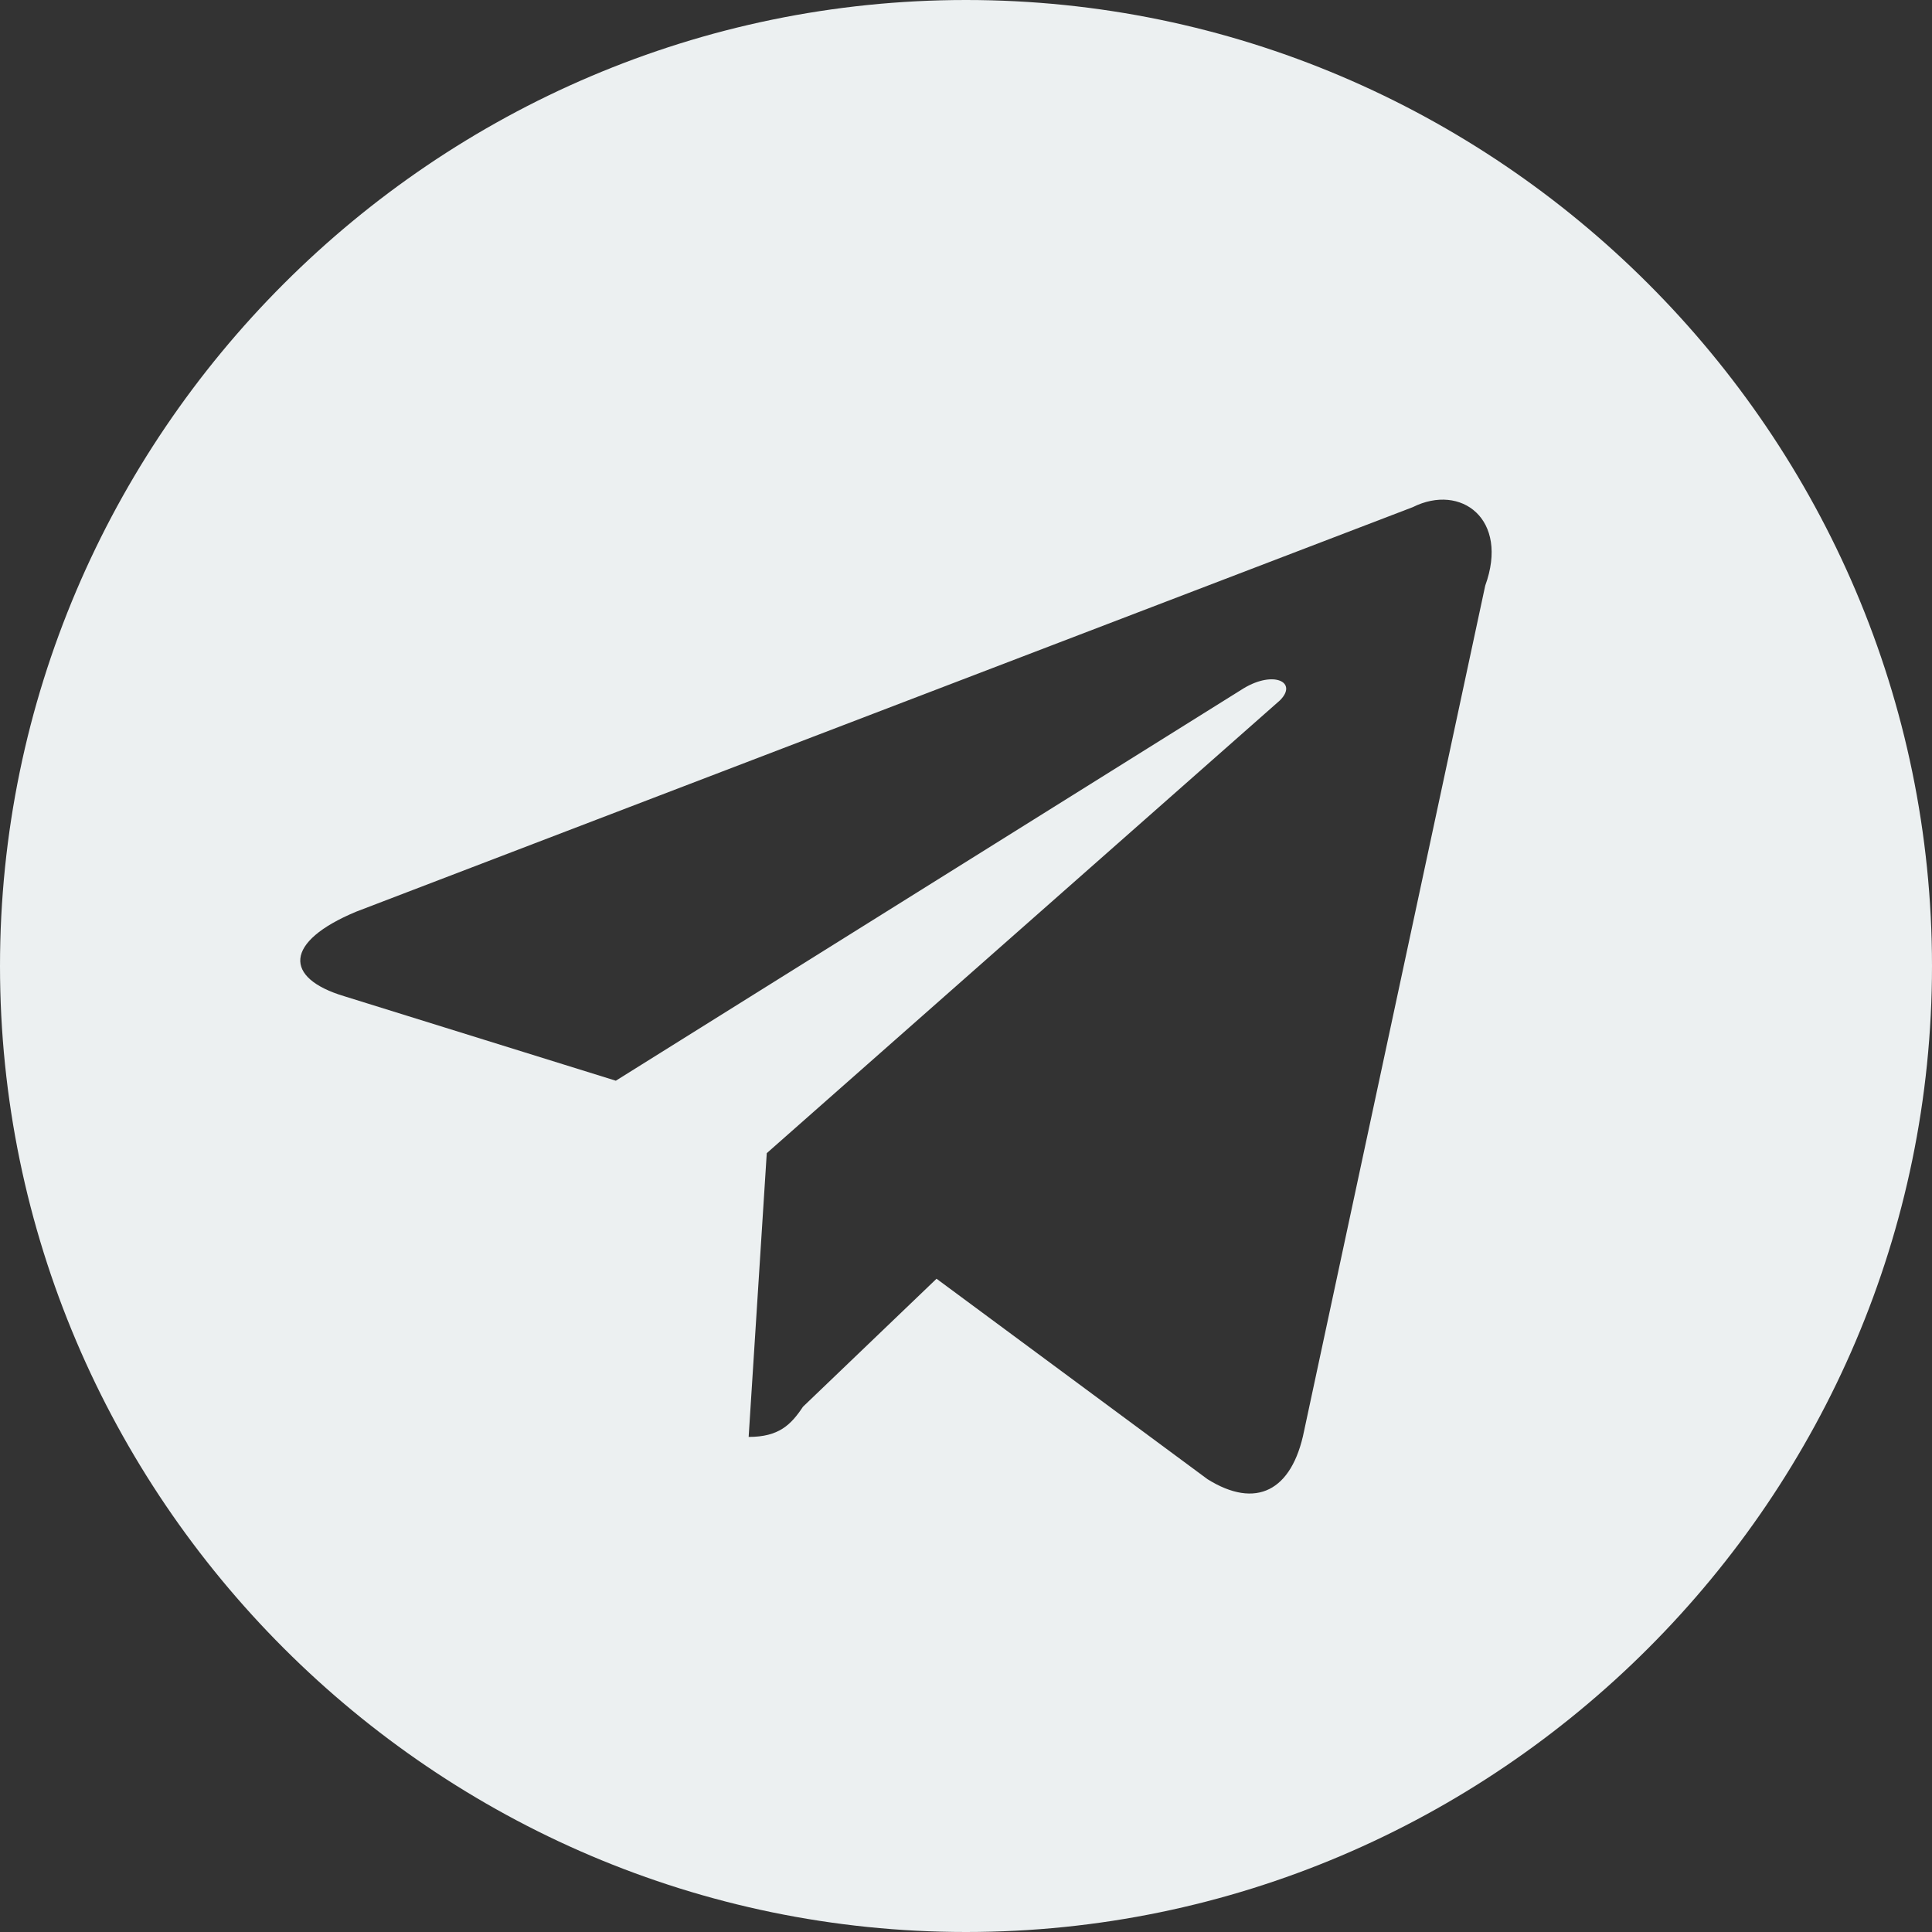<?xml version="1.0" encoding="UTF-8"?> <svg xmlns="http://www.w3.org/2000/svg" width="32" height="32" viewBox="0 0 32 32" fill="none"><rect x="0" y="0" width="32" height="32" fill="#333333" stroke="none"/><g clip-path="url(#clip0_39_18)"><path fill-rule="evenodd" clip-rule="evenodd" d="M32 16C32 24.8 24.8 32 16 32C7.2 32 0 24.8 0 16C0 7.2 7.2 0 16 0C24.8 0 32 7.2 32 16ZM21.2 11.6L12.7 19.1L12.4 23.8C12.9 23.8 13.1 23.6 13.3 23.3L15.512 21.18L20 24.5C20.8 25 21.4 24.7 21.6 23.7L24.6 9.7C25 8.6 24.2 8 23.4 8.4L5.9 15.1C4.7 15.6 4.7 16.2 5.7 16.5L10.2 17.9L20.6 11.4C21.1 11.1 21.5 11.3 21.2 11.6Z" fill="#ECF0F1"></path></g><defs><clipPath id="clip0_39_18"><rect width="32" height="32" fill="white"></rect></clipPath></defs></svg> 